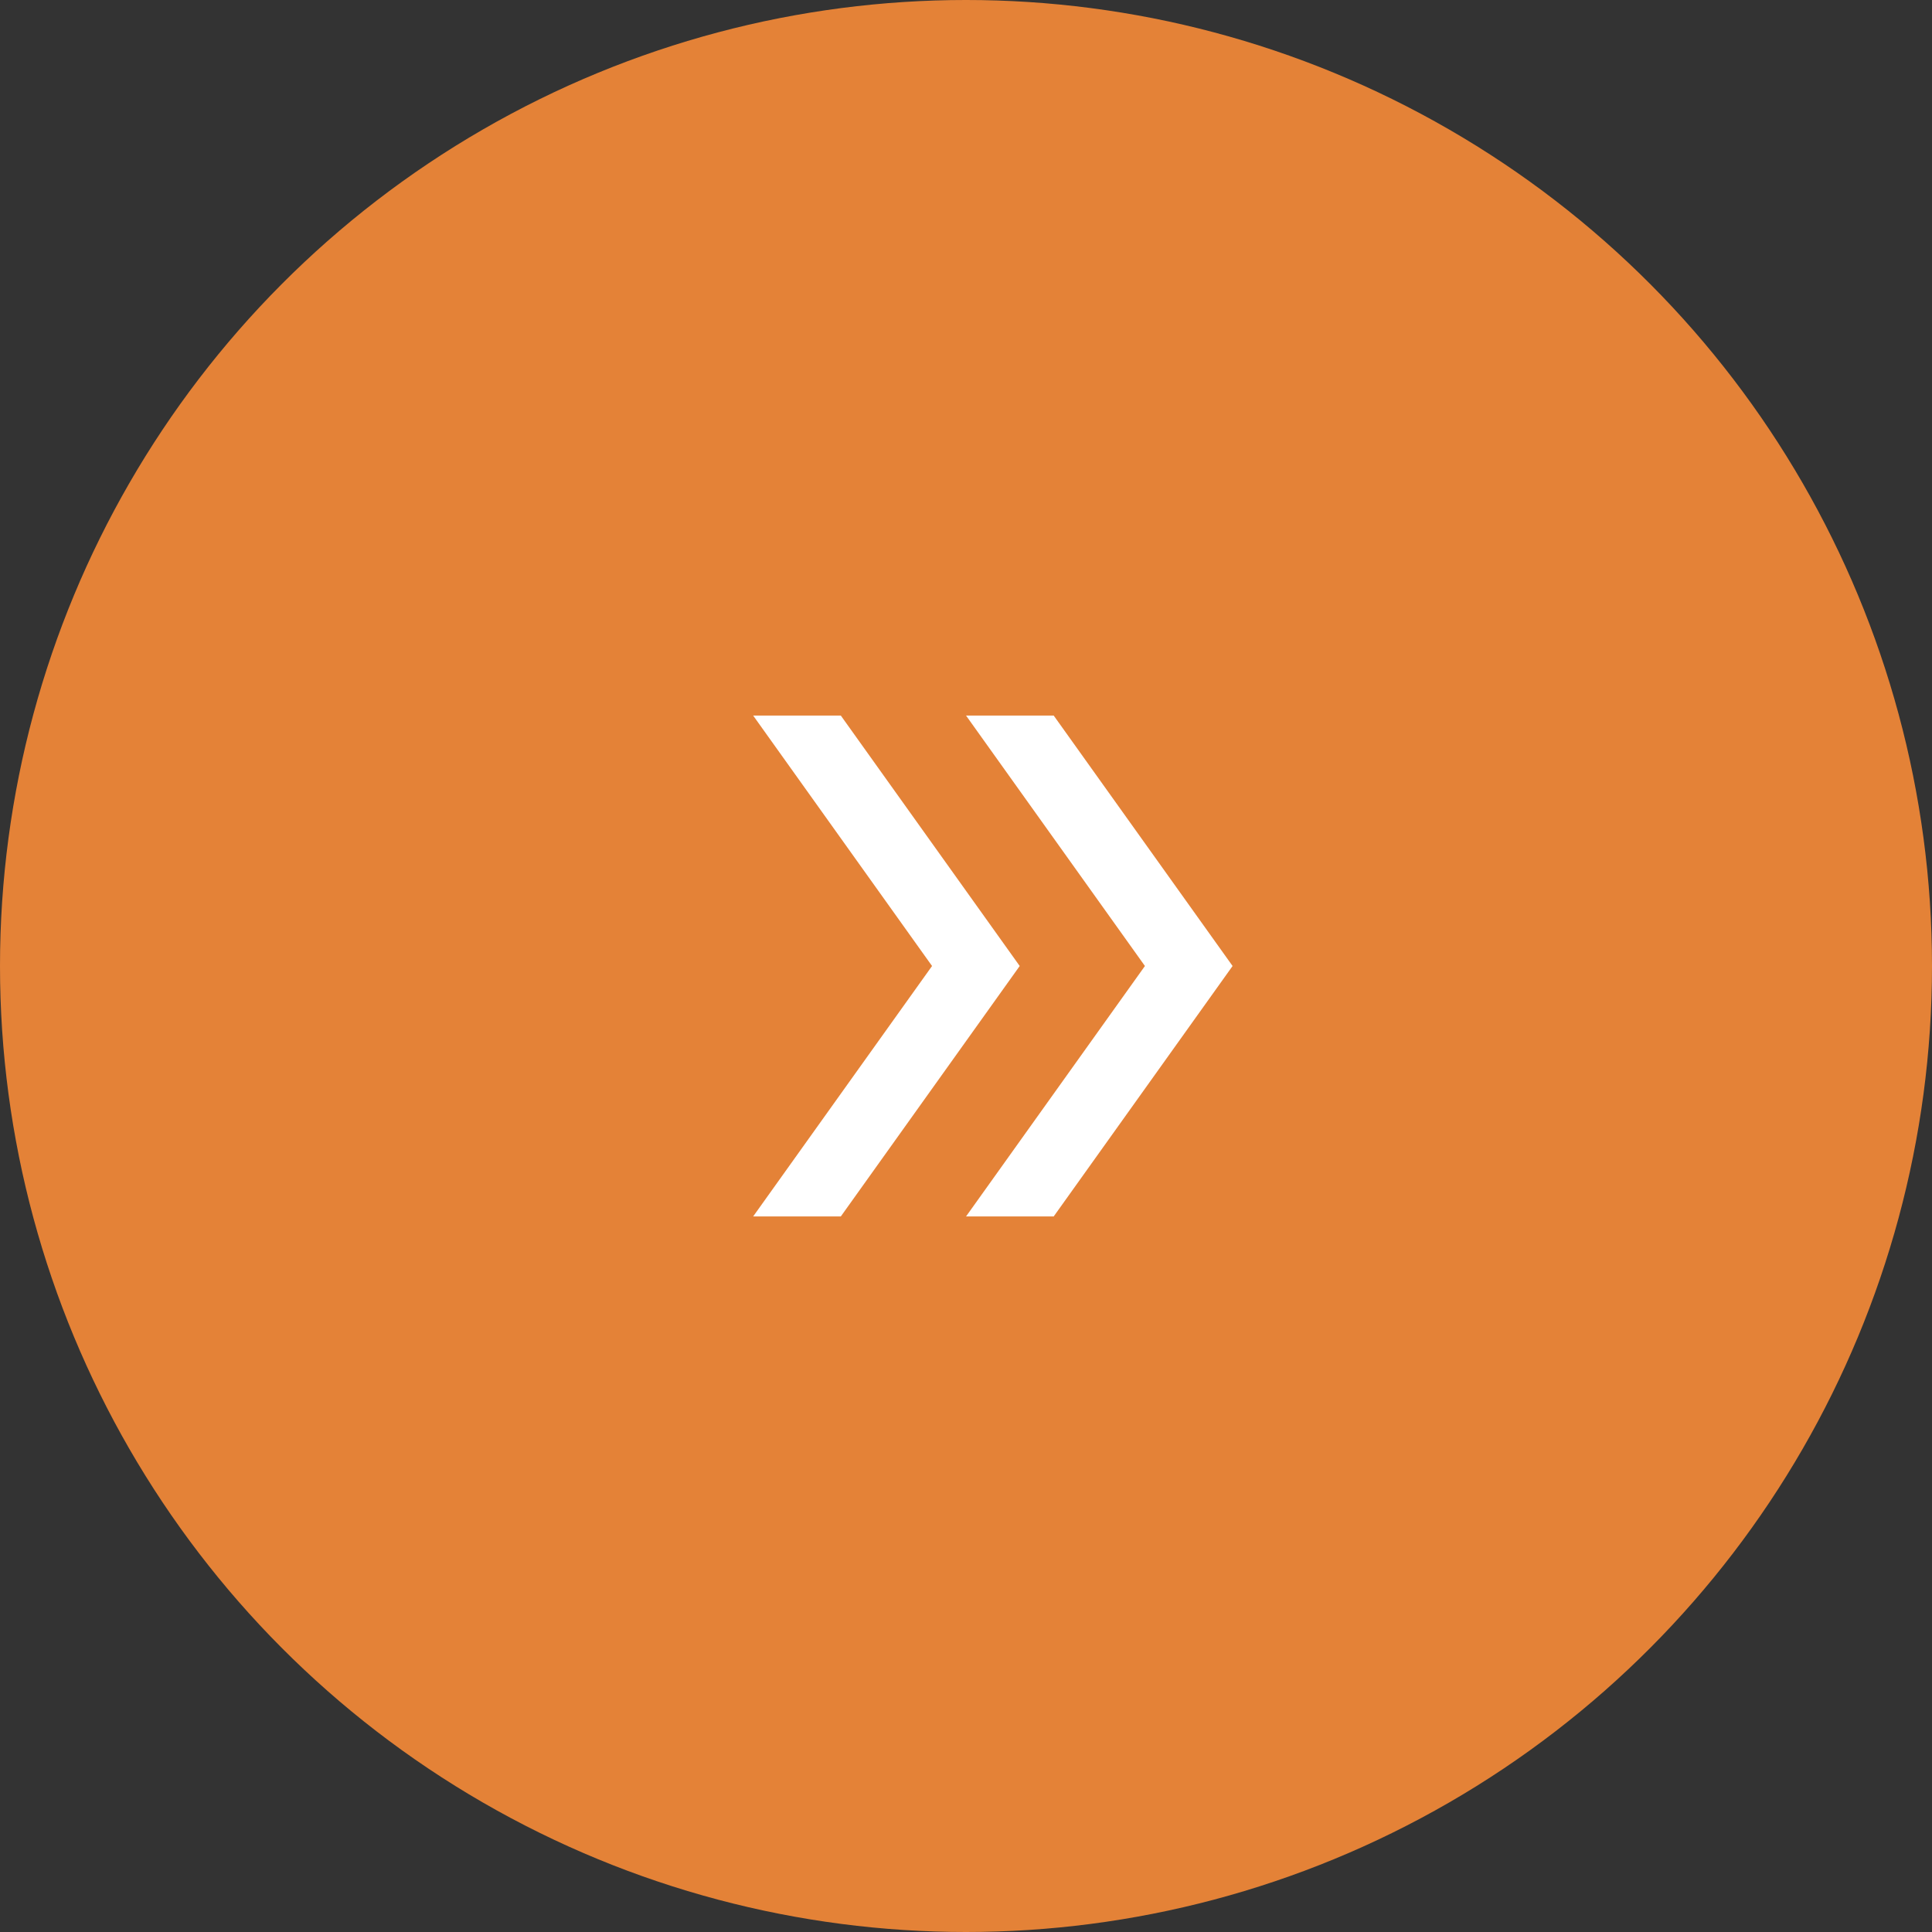 <?xml version="1.0" encoding="UTF-8"?> <svg xmlns="http://www.w3.org/2000/svg" width="54" height="54" viewBox="0 0 54 54" fill="none"><rect x="0" y="0" width="54" height="54" fill="#333333" stroke="none"/><circle cx="27" cy="27" r="27" fill="#E48237"></circle><path d="M21.051 34L26.051 27L21.051 20H23.501L28.501 27L23.501 34H21.051ZM27.001 34L32.001 27L27.001 20H29.451L34.451 27L29.451 34H27.001Z" fill="white"></path></svg> 